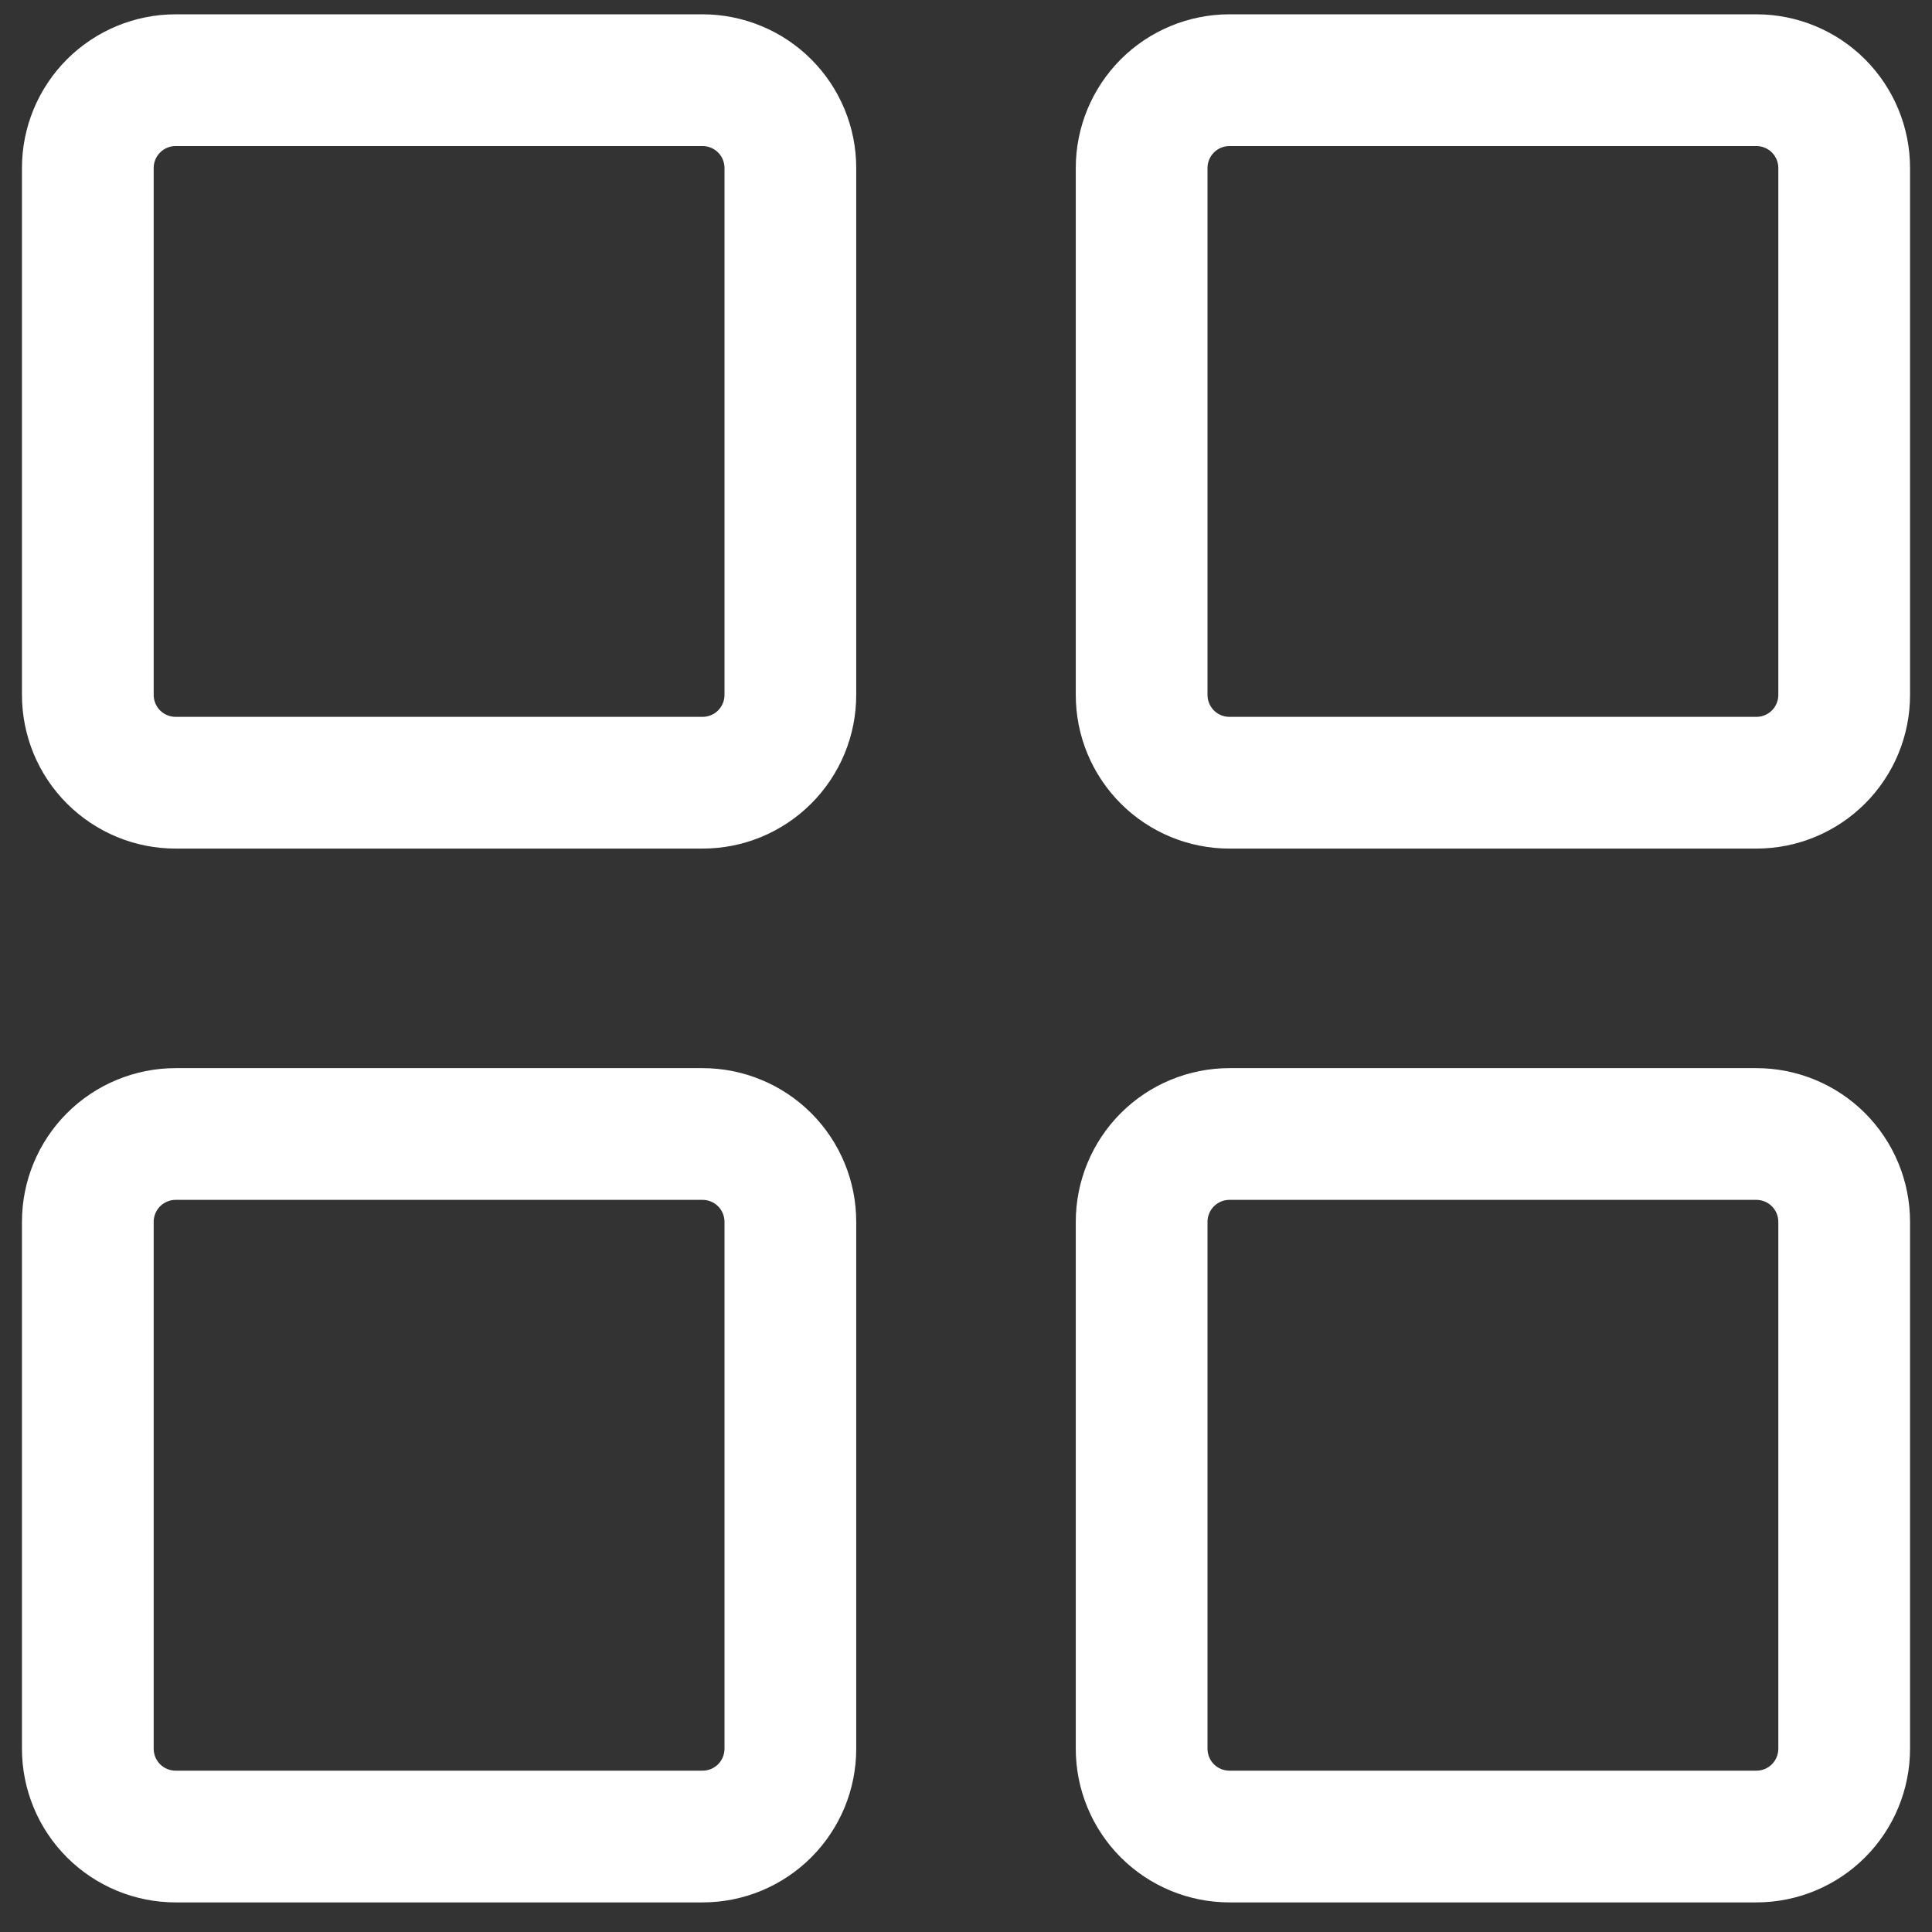 <svg width="44" height="44" viewBox="0 0 44 44" fill="none" xmlns="http://www.w3.org/2000/svg">
<rect x="0" y="0" width="44" height="44" fill="#333333" stroke="none"/>
<path d="M16 0.326H4C3.072 0.326 2.182 0.695 1.525 1.351C0.869 2.008 0.5 2.898 0.5 3.826V15.826C0.5 16.286 0.591 16.741 0.766 17.166C0.942 17.59 1.2 17.976 1.525 18.301C1.85 18.626 2.236 18.884 2.661 19.06C3.085 19.236 3.54 19.326 4 19.326H16C16.46 19.326 16.915 19.236 17.339 19.06C17.764 18.884 18.15 18.626 18.475 18.301C18.8 17.976 19.058 17.59 19.234 17.166C19.41 16.741 19.5 16.286 19.5 15.826V3.826C19.5 3.367 19.41 2.911 19.234 2.487C19.058 2.062 18.8 1.676 18.475 1.351C18.15 1.026 17.764 0.768 17.339 0.593C16.915 0.417 16.46 0.326 16 0.326ZM16.5 15.826C16.5 15.959 16.447 16.086 16.354 16.18C16.26 16.273 16.133 16.326 16 16.326H4C3.867 16.326 3.74 16.273 3.646 16.18C3.553 16.086 3.5 15.959 3.5 15.826V3.826C3.5 3.694 3.553 3.566 3.646 3.473C3.74 3.379 3.867 3.326 4 3.326H16C16.133 3.326 16.26 3.379 16.354 3.473C16.447 3.566 16.5 3.694 16.5 3.826V15.826ZM40 0.326H28C27.072 0.326 26.181 0.695 25.525 1.351C24.869 2.008 24.5 2.898 24.5 3.826V15.826C24.5 16.286 24.59 16.741 24.766 17.166C24.942 17.59 25.2 17.976 25.525 18.301C25.85 18.626 26.236 18.884 26.661 19.06C27.085 19.236 27.54 19.326 28 19.326H40C40.46 19.326 40.915 19.236 41.339 19.06C41.764 18.884 42.15 18.626 42.475 18.301C42.8 17.976 43.058 17.59 43.234 17.166C43.41 16.741 43.5 16.286 43.5 15.826V3.826C43.5 2.898 43.131 2.008 42.475 1.351C41.819 0.695 40.928 0.326 40 0.326ZM40.5 15.826C40.5 15.959 40.447 16.086 40.354 16.18C40.26 16.273 40.133 16.326 40 16.326H28C27.867 16.326 27.74 16.273 27.646 16.18C27.553 16.086 27.5 15.959 27.5 15.826V3.826C27.5 3.694 27.553 3.566 27.646 3.473C27.74 3.379 27.867 3.326 28 3.326H40C40.133 3.326 40.26 3.379 40.354 3.473C40.447 3.566 40.5 3.694 40.5 3.826V15.826ZM16 24.326H4C3.072 24.326 2.182 24.695 1.525 25.351C0.869 26.008 0.5 26.898 0.5 27.826V39.826C0.5 40.754 0.869 41.645 1.525 42.301C2.182 42.957 3.072 43.326 4 43.326H16C16.46 43.326 16.915 43.236 17.339 43.06C17.764 42.884 18.15 42.626 18.475 42.301C18.8 41.976 19.058 41.59 19.234 41.166C19.41 40.741 19.5 40.286 19.5 39.826V27.826C19.5 27.366 19.41 26.911 19.234 26.487C19.058 26.062 18.8 25.676 18.475 25.351C18.15 25.026 17.764 24.768 17.339 24.593C16.915 24.417 16.46 24.326 16 24.326ZM16.5 39.826C16.5 39.959 16.447 40.086 16.354 40.18C16.26 40.273 16.133 40.326 16 40.326H4C3.867 40.326 3.74 40.273 3.646 40.18C3.553 40.086 3.5 39.959 3.5 39.826V27.826C3.5 27.694 3.553 27.566 3.646 27.473C3.74 27.379 3.867 27.326 4 27.326H16C16.133 27.326 16.26 27.379 16.354 27.473C16.447 27.566 16.5 27.694 16.5 27.826V39.826ZM40 24.326H28C27.072 24.326 26.181 24.695 25.525 25.351C24.869 26.008 24.5 26.898 24.5 27.826V39.826C24.5 40.754 24.869 41.645 25.525 42.301C26.181 42.957 27.072 43.326 28 43.326H40C40.928 43.326 41.819 42.957 42.475 42.301C43.131 41.645 43.5 40.754 43.5 39.826V27.826C43.5 26.898 43.131 26.008 42.475 25.351C41.819 24.695 40.928 24.326 40 24.326ZM40.5 39.826C40.5 39.959 40.447 40.086 40.354 40.18C40.26 40.273 40.133 40.326 40 40.326H28C27.867 40.326 27.74 40.273 27.646 40.18C27.553 40.086 27.5 39.959 27.5 39.826V27.826C27.5 27.694 27.553 27.566 27.646 27.473C27.74 27.379 27.867 27.326 28 27.326H40C40.133 27.326 40.26 27.379 40.354 27.473C40.447 27.566 40.5 27.694 40.5 27.826V39.826Z" fill="white"/>
</svg>
